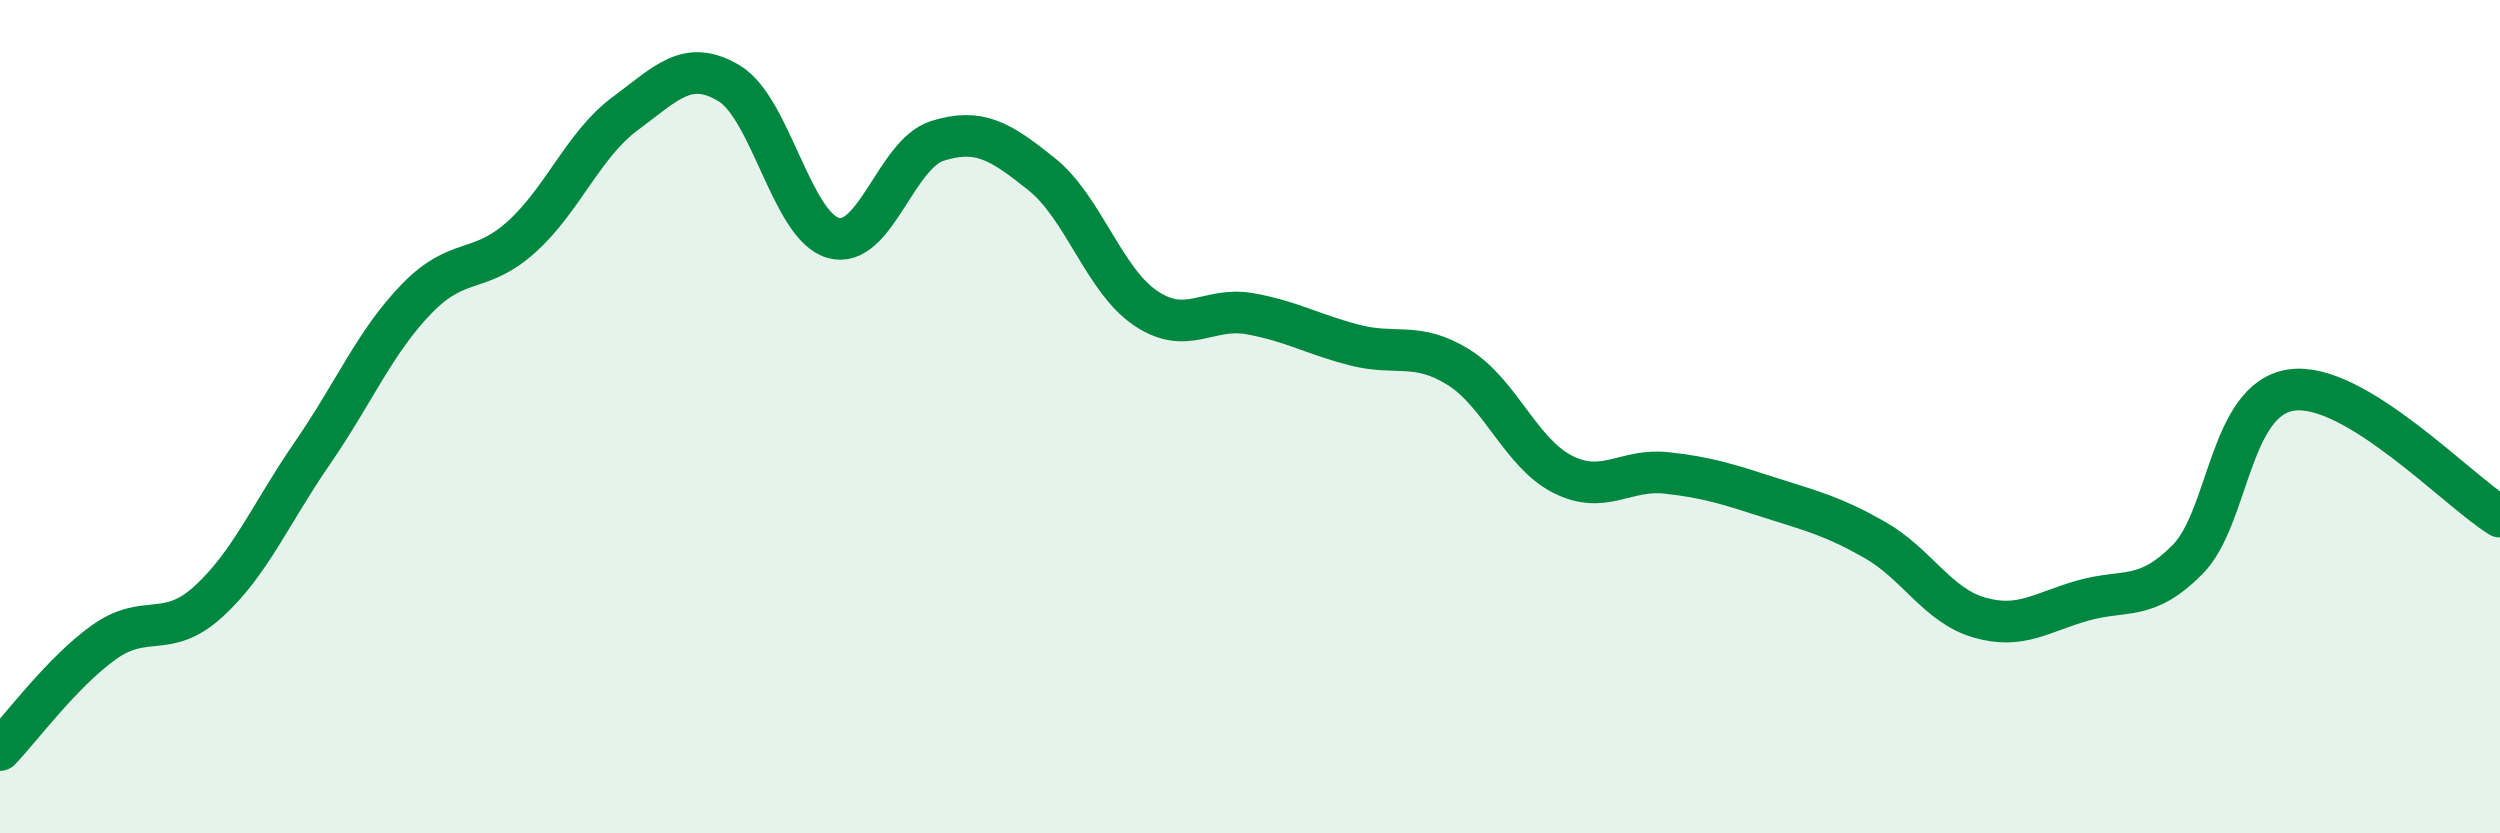 
    <svg width="60" height="20" viewBox="0 0 60 20" xmlns="http://www.w3.org/2000/svg">
      <path
        d="M 0,18 C 0.5,17.48 1.5,16.12 2.5,15.41 C 3.5,14.7 4,15.35 5,14.44 C 6,13.53 6.5,12.32 7.5,10.87 C 8.5,9.42 9,8.2 10,7.17 C 11,6.14 11.5,6.59 12.5,5.7 C 13.5,4.81 14,3.47 15,2.73 C 16,1.99 16.5,1.4 17.5,2 C 18.5,2.6 19,5.43 20,5.71 C 21,5.99 21.5,3.69 22.5,3.38 C 23.5,3.07 24,3.38 25,4.18 C 26,4.98 26.5,6.73 27.5,7.4 C 28.5,8.07 29,7.35 30,7.53 C 31,7.71 31.5,8.02 32.5,8.28 C 33.5,8.54 34,8.19 35,8.81 C 36,9.43 36.5,10.87 37.5,11.38 C 38.5,11.89 39,11.24 40,11.35 C 41,11.46 41.5,11.63 42.5,11.95 C 43.5,12.27 44,12.39 45,12.96 C 46,13.53 46.5,14.53 47.5,14.82 C 48.5,15.11 49,14.69 50,14.41 C 51,14.13 51.5,14.44 52.5,13.43 C 53.5,12.42 53.5,9.57 55,9.36 C 56.5,9.15 59,11.79 60,12.4L60 20L0 20Z"
        fill="#008740"
        opacity="0.1"
        stroke-linecap="round"
        stroke-linejoin="round"
      />
      <path
        d="M 0,18 C 0.5,17.48 1.5,16.12 2.5,15.41 C 3.5,14.7 4,15.35 5,14.44 C 6,13.53 6.5,12.32 7.5,10.87 C 8.5,9.42 9,8.2 10,7.17 C 11,6.14 11.5,6.59 12.5,5.7 C 13.5,4.81 14,3.47 15,2.73 C 16,1.99 16.5,1.4 17.5,2 C 18.5,2.6 19,5.43 20,5.71 C 21,5.99 21.5,3.69 22.5,3.38 C 23.5,3.07 24,3.38 25,4.18 C 26,4.98 26.5,6.73 27.5,7.4 C 28.5,8.07 29,7.35 30,7.53 C 31,7.71 31.5,8.02 32.5,8.28 C 33.5,8.54 34,8.19 35,8.81 C 36,9.43 36.5,10.87 37.5,11.38 C 38.5,11.89 39,11.24 40,11.35 C 41,11.46 41.5,11.63 42.5,11.95 C 43.5,12.27 44,12.39 45,12.96 C 46,13.53 46.5,14.53 47.5,14.82 C 48.5,15.11 49,14.69 50,14.41 C 51,14.13 51.5,14.44 52.5,13.43 C 53.5,12.42 53.5,9.57 55,9.36 C 56.5,9.15 59,11.79 60,12.4"
        stroke="#008740"
        stroke-width="1"
        fill="none"
        stroke-linecap="round"
        stroke-linejoin="round"
      />
    </svg>
  
